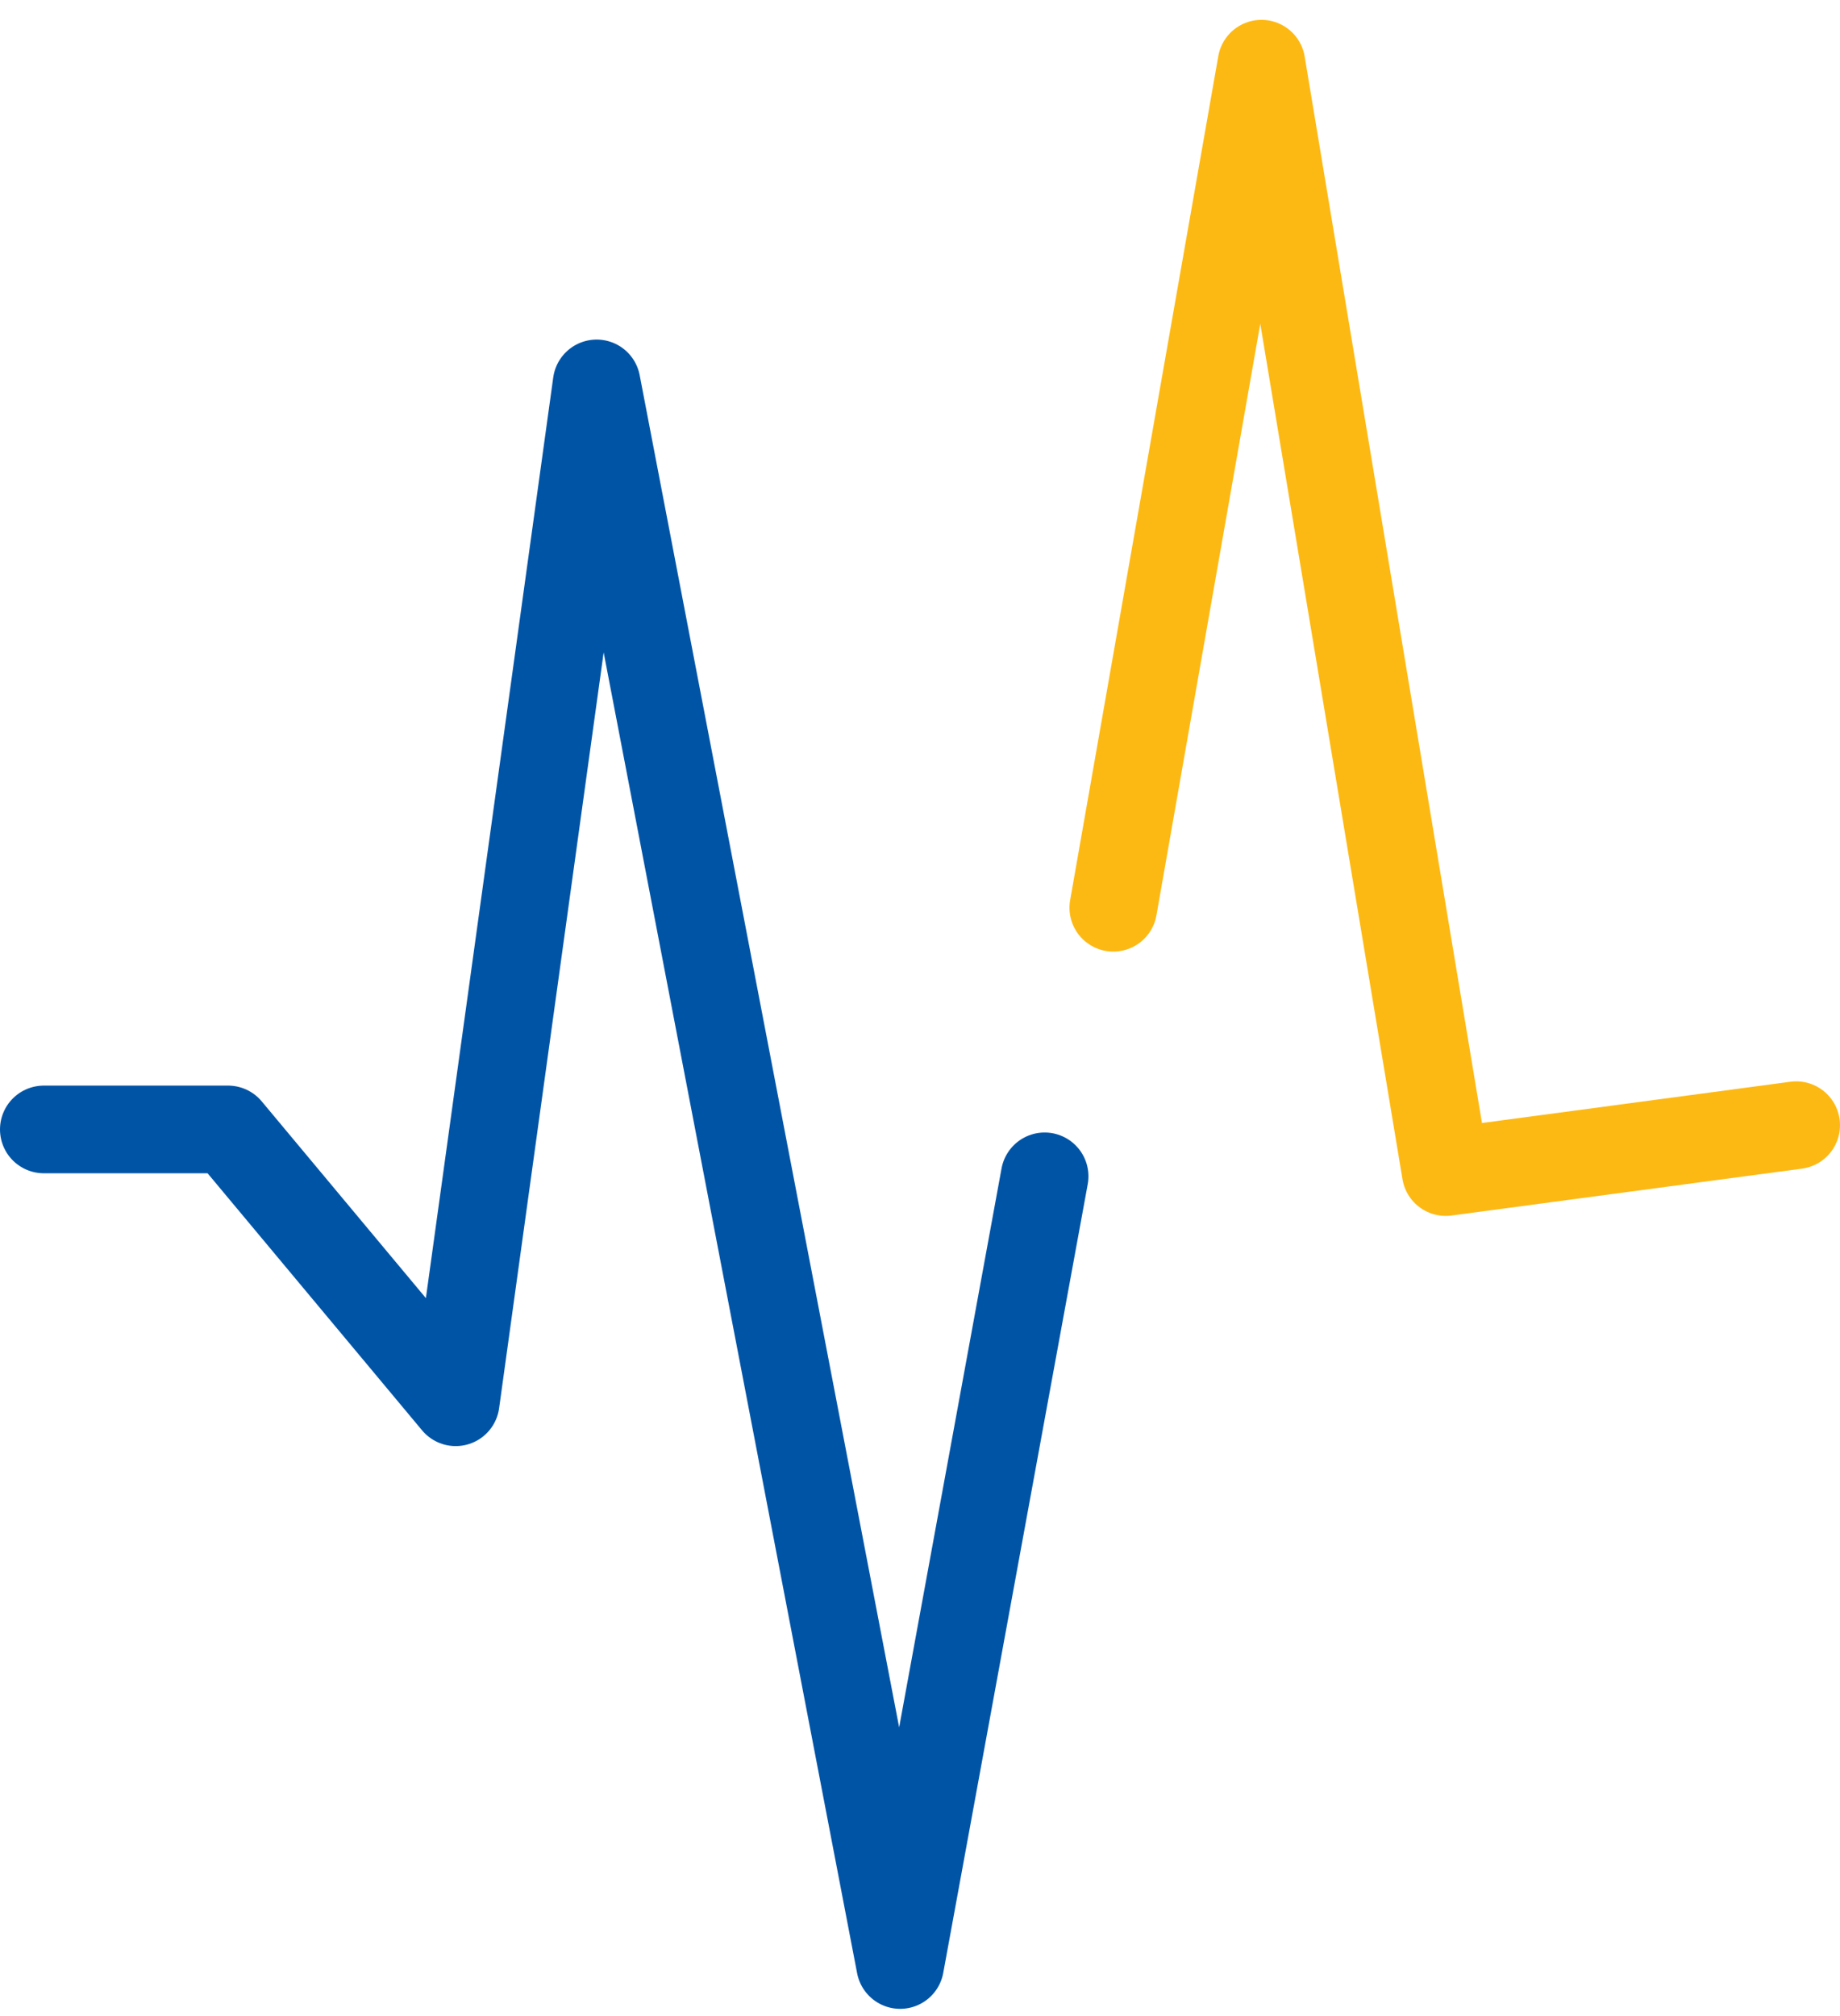 <svg width="42" height="46" viewBox="0 0 42 46" fill="none" xmlns="http://www.w3.org/2000/svg">
<path d="M25.412 20.712L28.794 1.453L33 26.743L41 25.673" stroke="#FDB913" stroke-width="2" stroke-miterlimit="10" stroke-linecap="round" stroke-linejoin="round"/>
<path d="M1 25.77H5.206L10.402 31.995L13.619 8.748L20.547 44.835L23.845 26.84" stroke="#0054A6" stroke-width="2" stroke-linecap="round" stroke-linejoin="round"/>
</svg>
